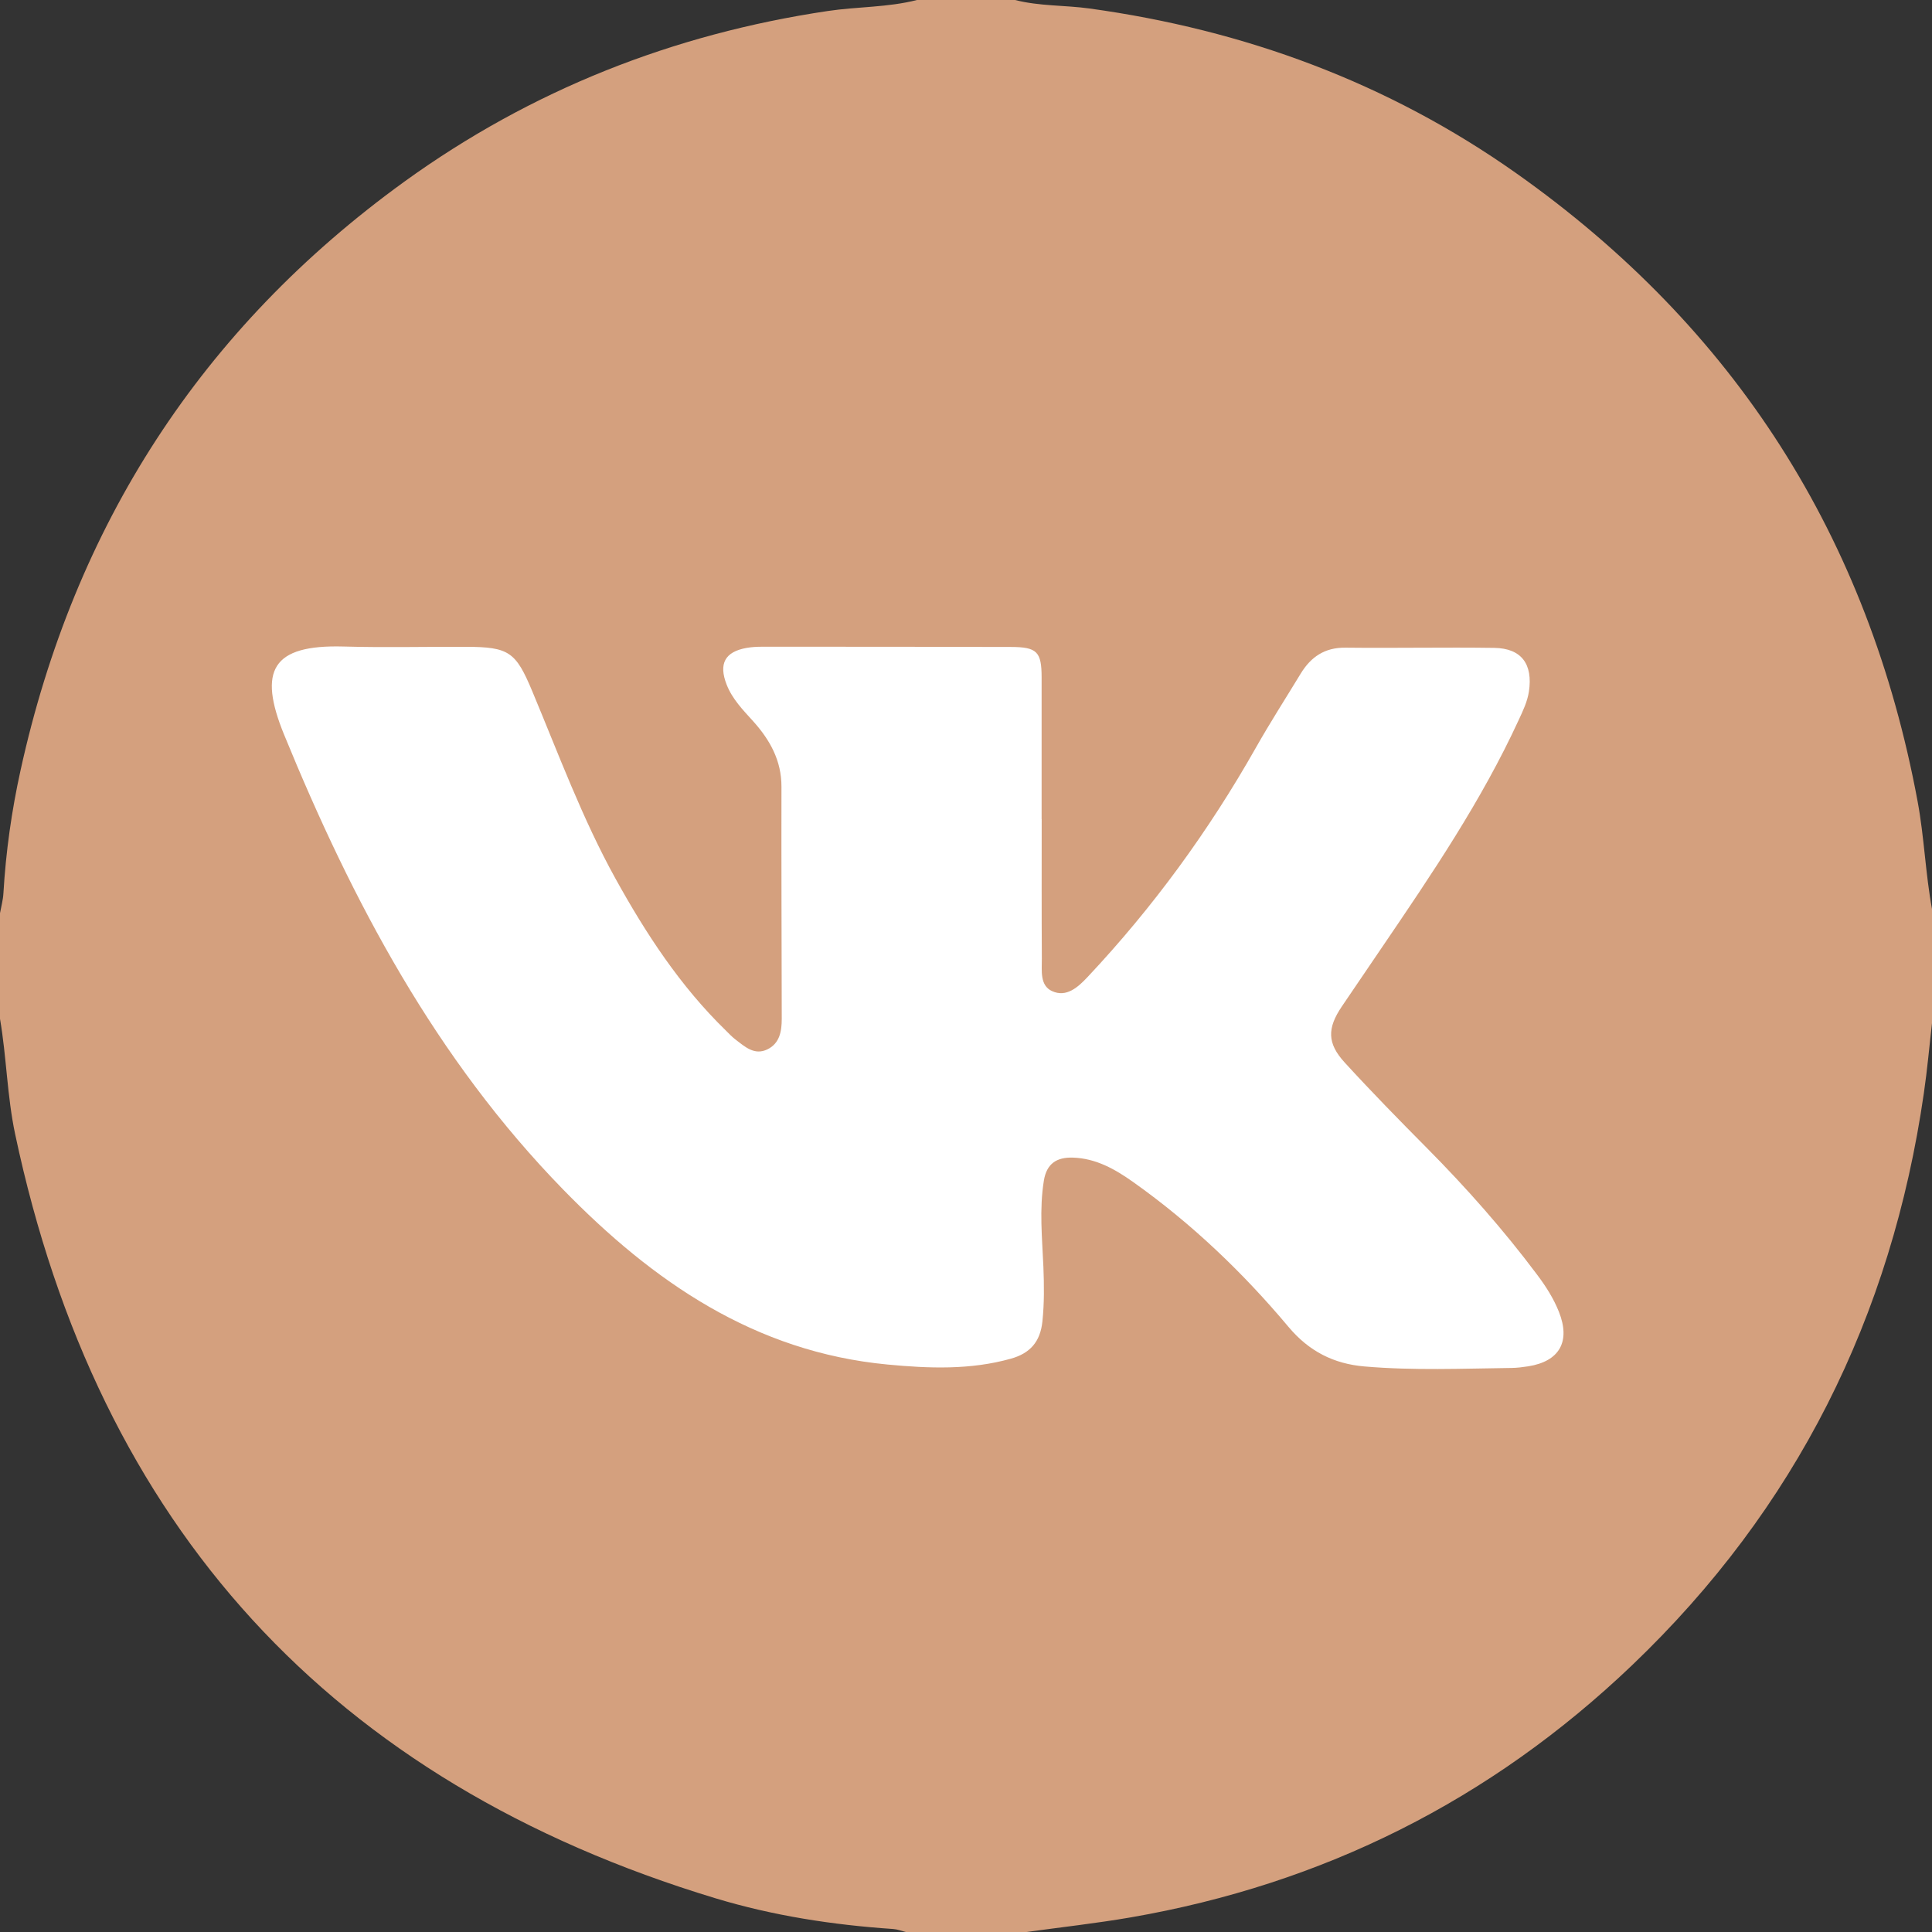 <?xml version="1.0" encoding="UTF-8"?> <svg xmlns="http://www.w3.org/2000/svg" id="_Слой_1" data-name="Слой_1" viewBox="0 0 270.32 270.32"><rect x="0" y="0" width="270.32" height="270.32" fill="#333333" stroke="none"/><defs><style> .cls-1 { fill: #d4a07e; } .cls-2 { fill: #fff; } </style></defs><circle class="cls-2" cx="135.16" cy="135.98" r="114.02"></circle><g id="dkABMg"><path class="cls-1" d="M128.3,0h13.73c3.42.88,6.96.71,10.42,1.19,21.68,2.99,41.71,10.36,59.63,23,30.68,21.65,49.38,51.03,56.23,87.96.93,5,1.09,10.09,2.02,15.09v15.84c-.38,3.29-.67,6.6-1.15,9.88-4.52,31.31-17.91,58.15-40.83,80.04-19.77,18.88-43.22,30.62-70.17,35.28-4.83.83-9.7,1.37-14.56,2.04h-16.89c-.59-.15-1.17-.38-1.76-.42-8.44-.57-16.77-1.85-24.87-4.3C46.33,249.32,13.76,213.58,2.12,158.69c-1.13-5.33-1.2-10.79-2.12-16.14,0-4.93,0-9.86,0-14.78.17-.94.43-1.86.48-2.81.34-5.8,1.15-11.54,2.4-17.2,7.52-34.2,25.29-61.79,53.69-82.34C74.31,12.6,94.14,4.77,115.82,1.54c4.15-.62,8.39-.49,12.48-1.54ZM145.75,114.61h-.01c0-6.6,0-13.2,0-19.79,0-3.64-.63-4.29-4.32-4.3-11.61-.03-23.23-.03-34.84-.03-.7,0-1.41.04-2.1.16-3.06.54-3.95,2.22-2.81,5.14.79,2.02,2.27,3.53,3.69,5.1,2.36,2.62,3.99,5.52,3.98,9.19-.02,10.82.02,21.64.04,32.46,0,1.74-.28,3.44-2,4.28-1.82.89-3.16-.37-4.48-1.38-.49-.37-.91-.83-1.35-1.26-6.37-6.2-11.17-13.54-15.44-21.26-4.64-8.39-7.95-17.39-11.64-26.21-2.3-5.5-3.24-6.19-9.25-6.21-5.72-.02-11.44.12-17.15-.04-10-.28-12,3.33-8.32,12.33,9.54,23.32,21.23,45.38,39.05,63.65,12.57,12.89,26.81,22.72,45.37,24.48,5.78.55,11.58.78,17.28-.82,2.67-.75,4.1-2.35,4.4-5.2.27-2.56.24-5.08.14-7.63-.17-4.03-.59-8.07.07-12.11.39-2.34,1.78-3.26,4.05-3.19,3.24.1,5.92,1.63,8.43,3.41,8.15,5.78,15.34,12.64,21.74,20.27,2.86,3.41,6.31,5.17,10.63,5.54,6.85.59,13.71.3,20.57.21.79-.01,1.58-.11,2.36-.23,4.37-.7,5.93-3.47,4.28-7.62-.75-1.89-1.84-3.59-3.06-5.21-4.7-6.28-9.88-12.13-15.4-17.7-3.9-3.93-7.78-7.89-11.52-11.98-2.47-2.7-2.44-4.81-.4-7.83,1.87-2.77,3.75-5.53,5.63-8.29,6.97-10.25,13.93-20.51,19.13-31.82.59-1.27,1.2-2.54,1.42-3.95.58-3.84-1.03-6.06-4.84-6.12-6.95-.1-13.9.05-20.84-.03-2.89-.03-4.82,1.29-6.25,3.63-2.1,3.46-4.29,6.86-6.28,10.38-6.57,11.61-14.37,22.31-23.5,32.03-1.36,1.45-2.98,2.95-5.02,2.01-1.72-.79-1.41-2.87-1.42-4.51-.04-6.51-.02-13.02-.02-19.53Z"></path></g></svg> 